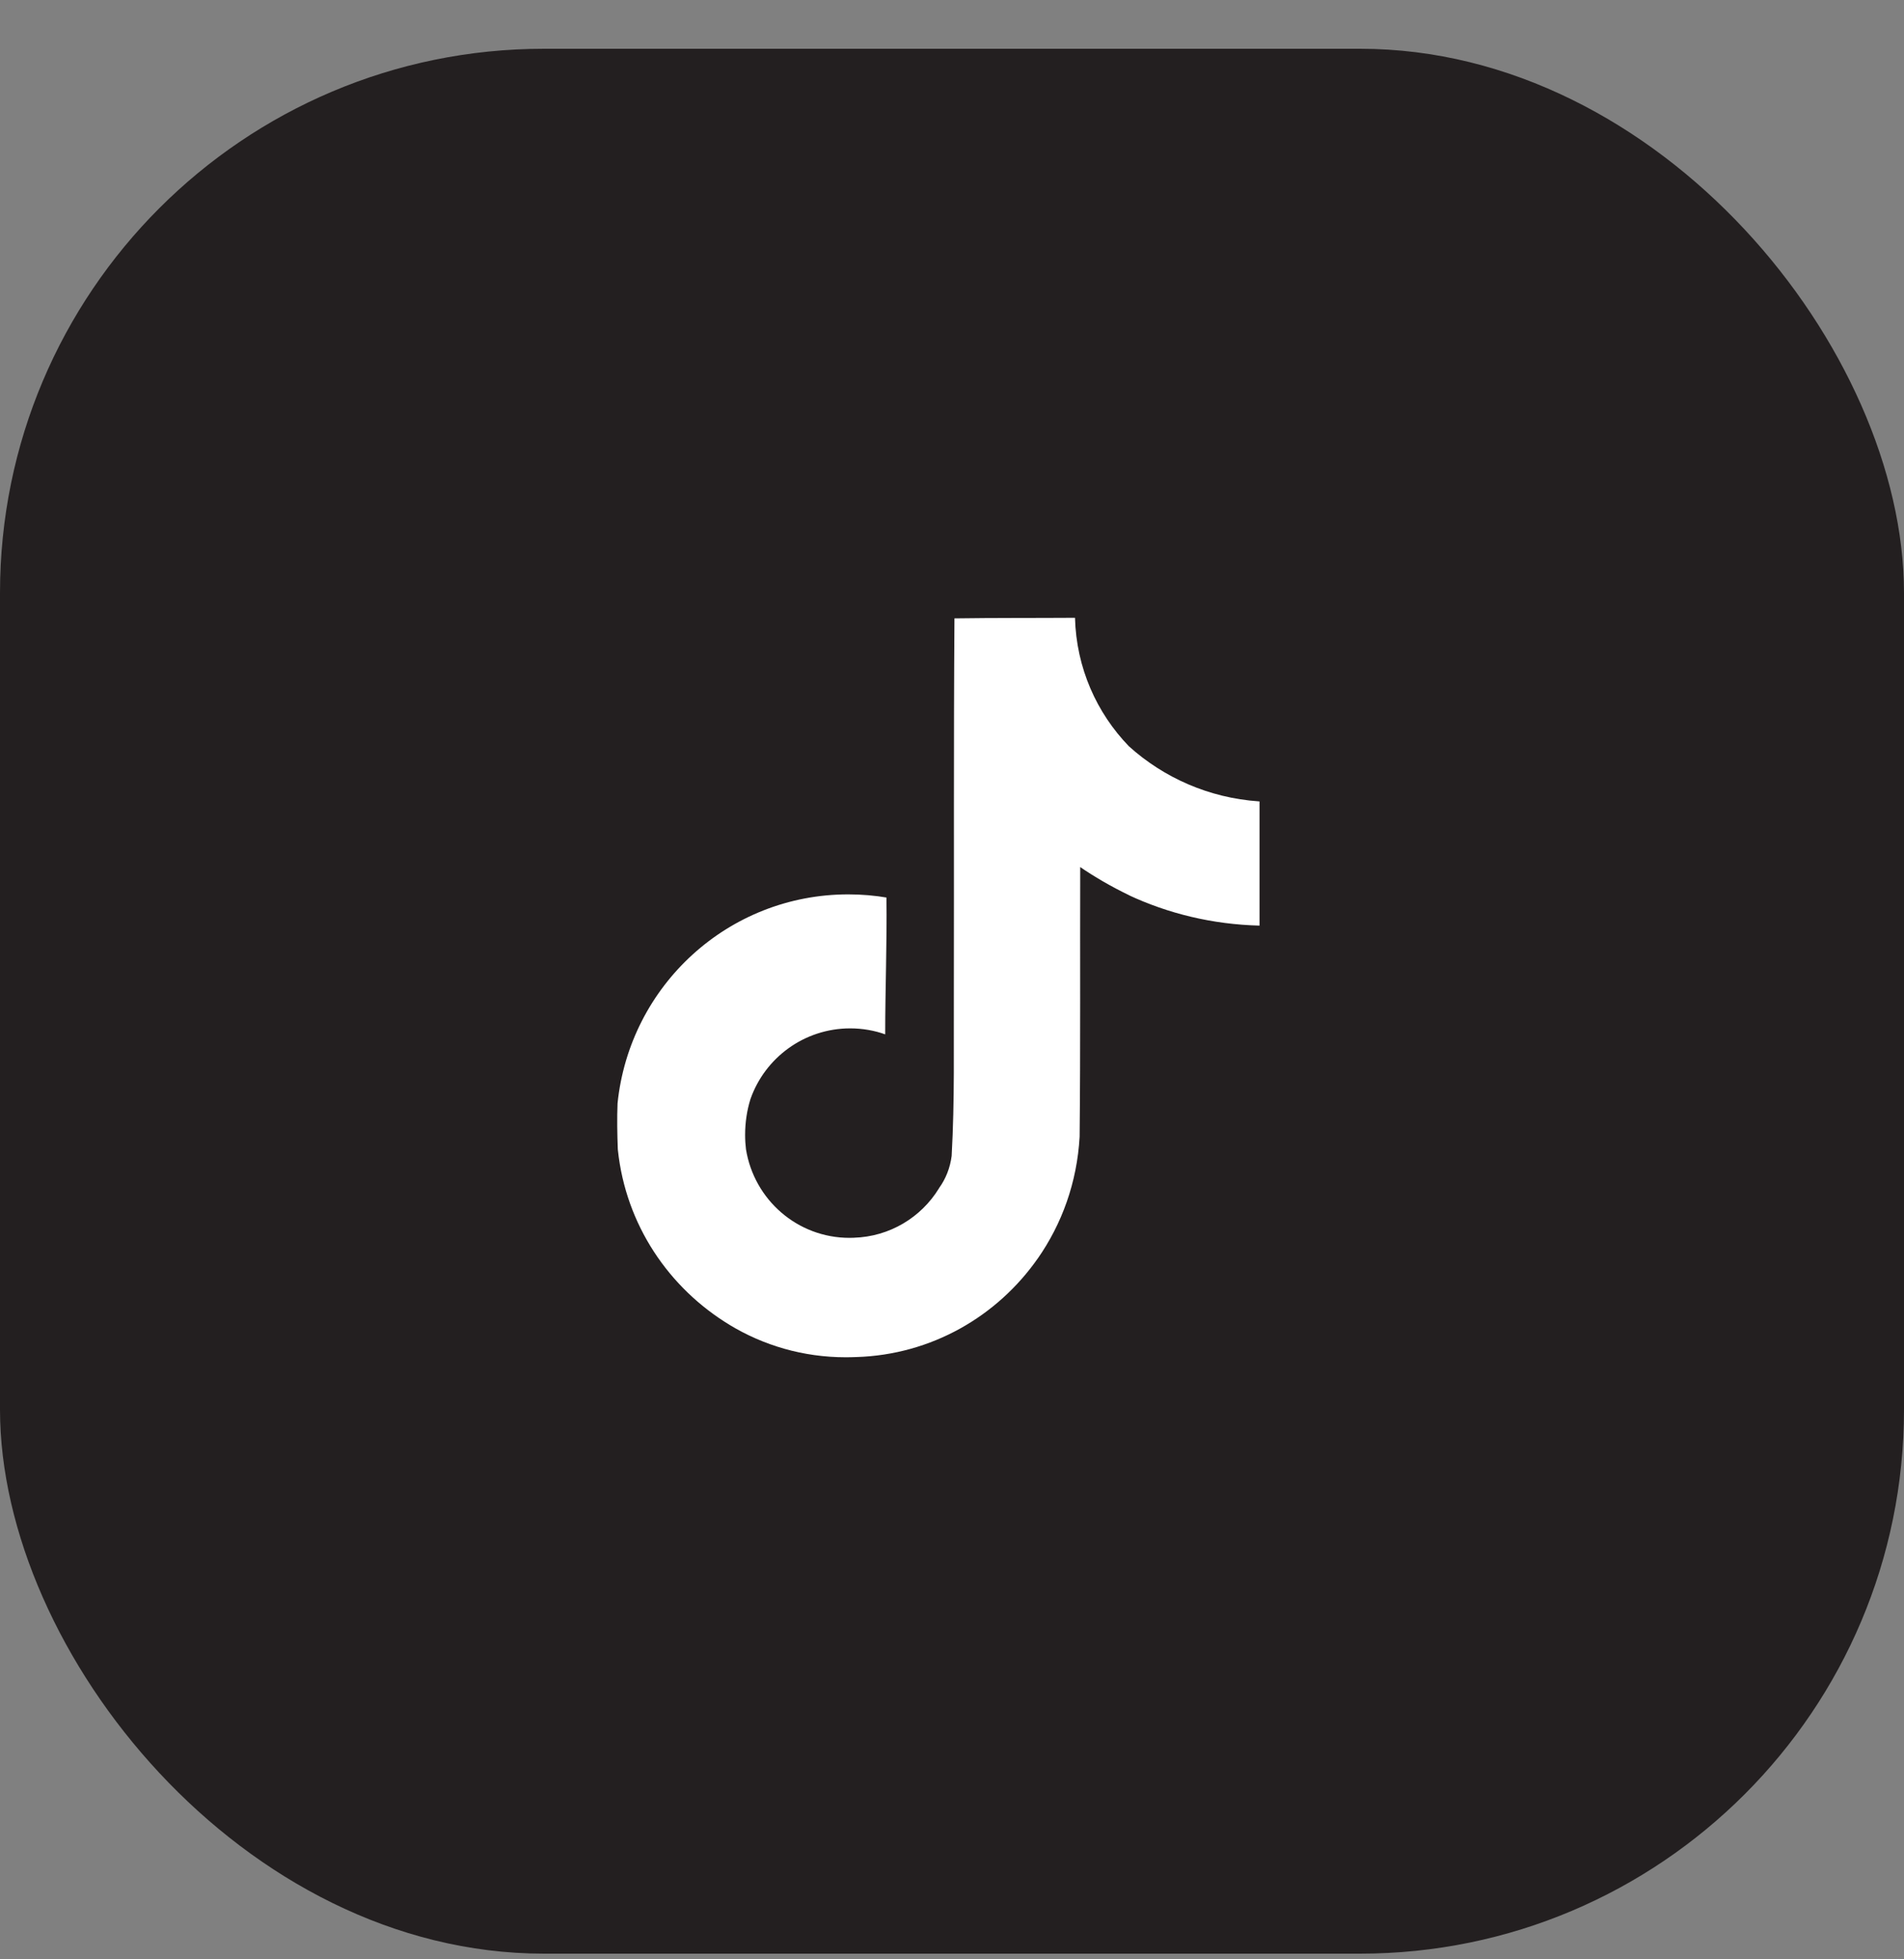 <svg width="35" height="36" viewBox="0 0 35 36" fill="none" xmlns="http://www.w3.org/2000/svg">
<rect x="0" y="0" width="35" height="36" fill="#808080" stroke="none"/>
<rect y="0.896" width="35" height="35" rx="10" fill="#231F20"/>
<path d="M17.547 11.362C18.289 11.351 19.025 11.356 19.761 11.351C19.785 12.271 20.159 13.099 20.753 13.713L20.752 13.712C21.391 14.288 22.223 14.661 23.14 14.724L23.153 14.725V17.007C22.287 16.985 21.472 16.786 20.738 16.442L20.775 16.458C20.419 16.287 20.119 16.111 19.834 15.916L19.857 15.931C19.852 17.585 19.863 19.238 19.846 20.886C19.799 21.725 19.52 22.491 19.072 23.13L19.081 23.116C18.333 24.188 17.12 24.892 15.741 24.934H15.735C15.679 24.936 15.614 24.938 15.547 24.938C14.764 24.938 14.031 24.72 13.406 24.34L13.425 24.351C12.288 23.667 11.504 22.497 11.359 21.136L11.357 21.118C11.346 20.834 11.341 20.551 11.352 20.274C11.574 18.108 13.388 16.433 15.594 16.433C15.841 16.433 16.084 16.454 16.32 16.495L16.295 16.491C16.306 17.329 16.272 18.167 16.272 19.005C16.081 18.936 15.86 18.895 15.629 18.895C14.783 18.895 14.062 19.436 13.796 20.192L13.792 20.205C13.732 20.399 13.697 20.621 13.697 20.852C13.697 20.945 13.703 21.037 13.714 21.128L13.713 21.117C13.863 22.044 14.658 22.744 15.616 22.744C15.644 22.744 15.671 22.743 15.698 22.742H15.694C16.357 22.722 16.933 22.366 17.258 21.838L17.262 21.83C17.384 21.662 17.466 21.458 17.494 21.236L17.494 21.23C17.551 20.216 17.529 19.209 17.534 18.195C17.539 15.913 17.529 13.636 17.545 11.36L17.547 11.362Z" fill="white"/>
</svg>

